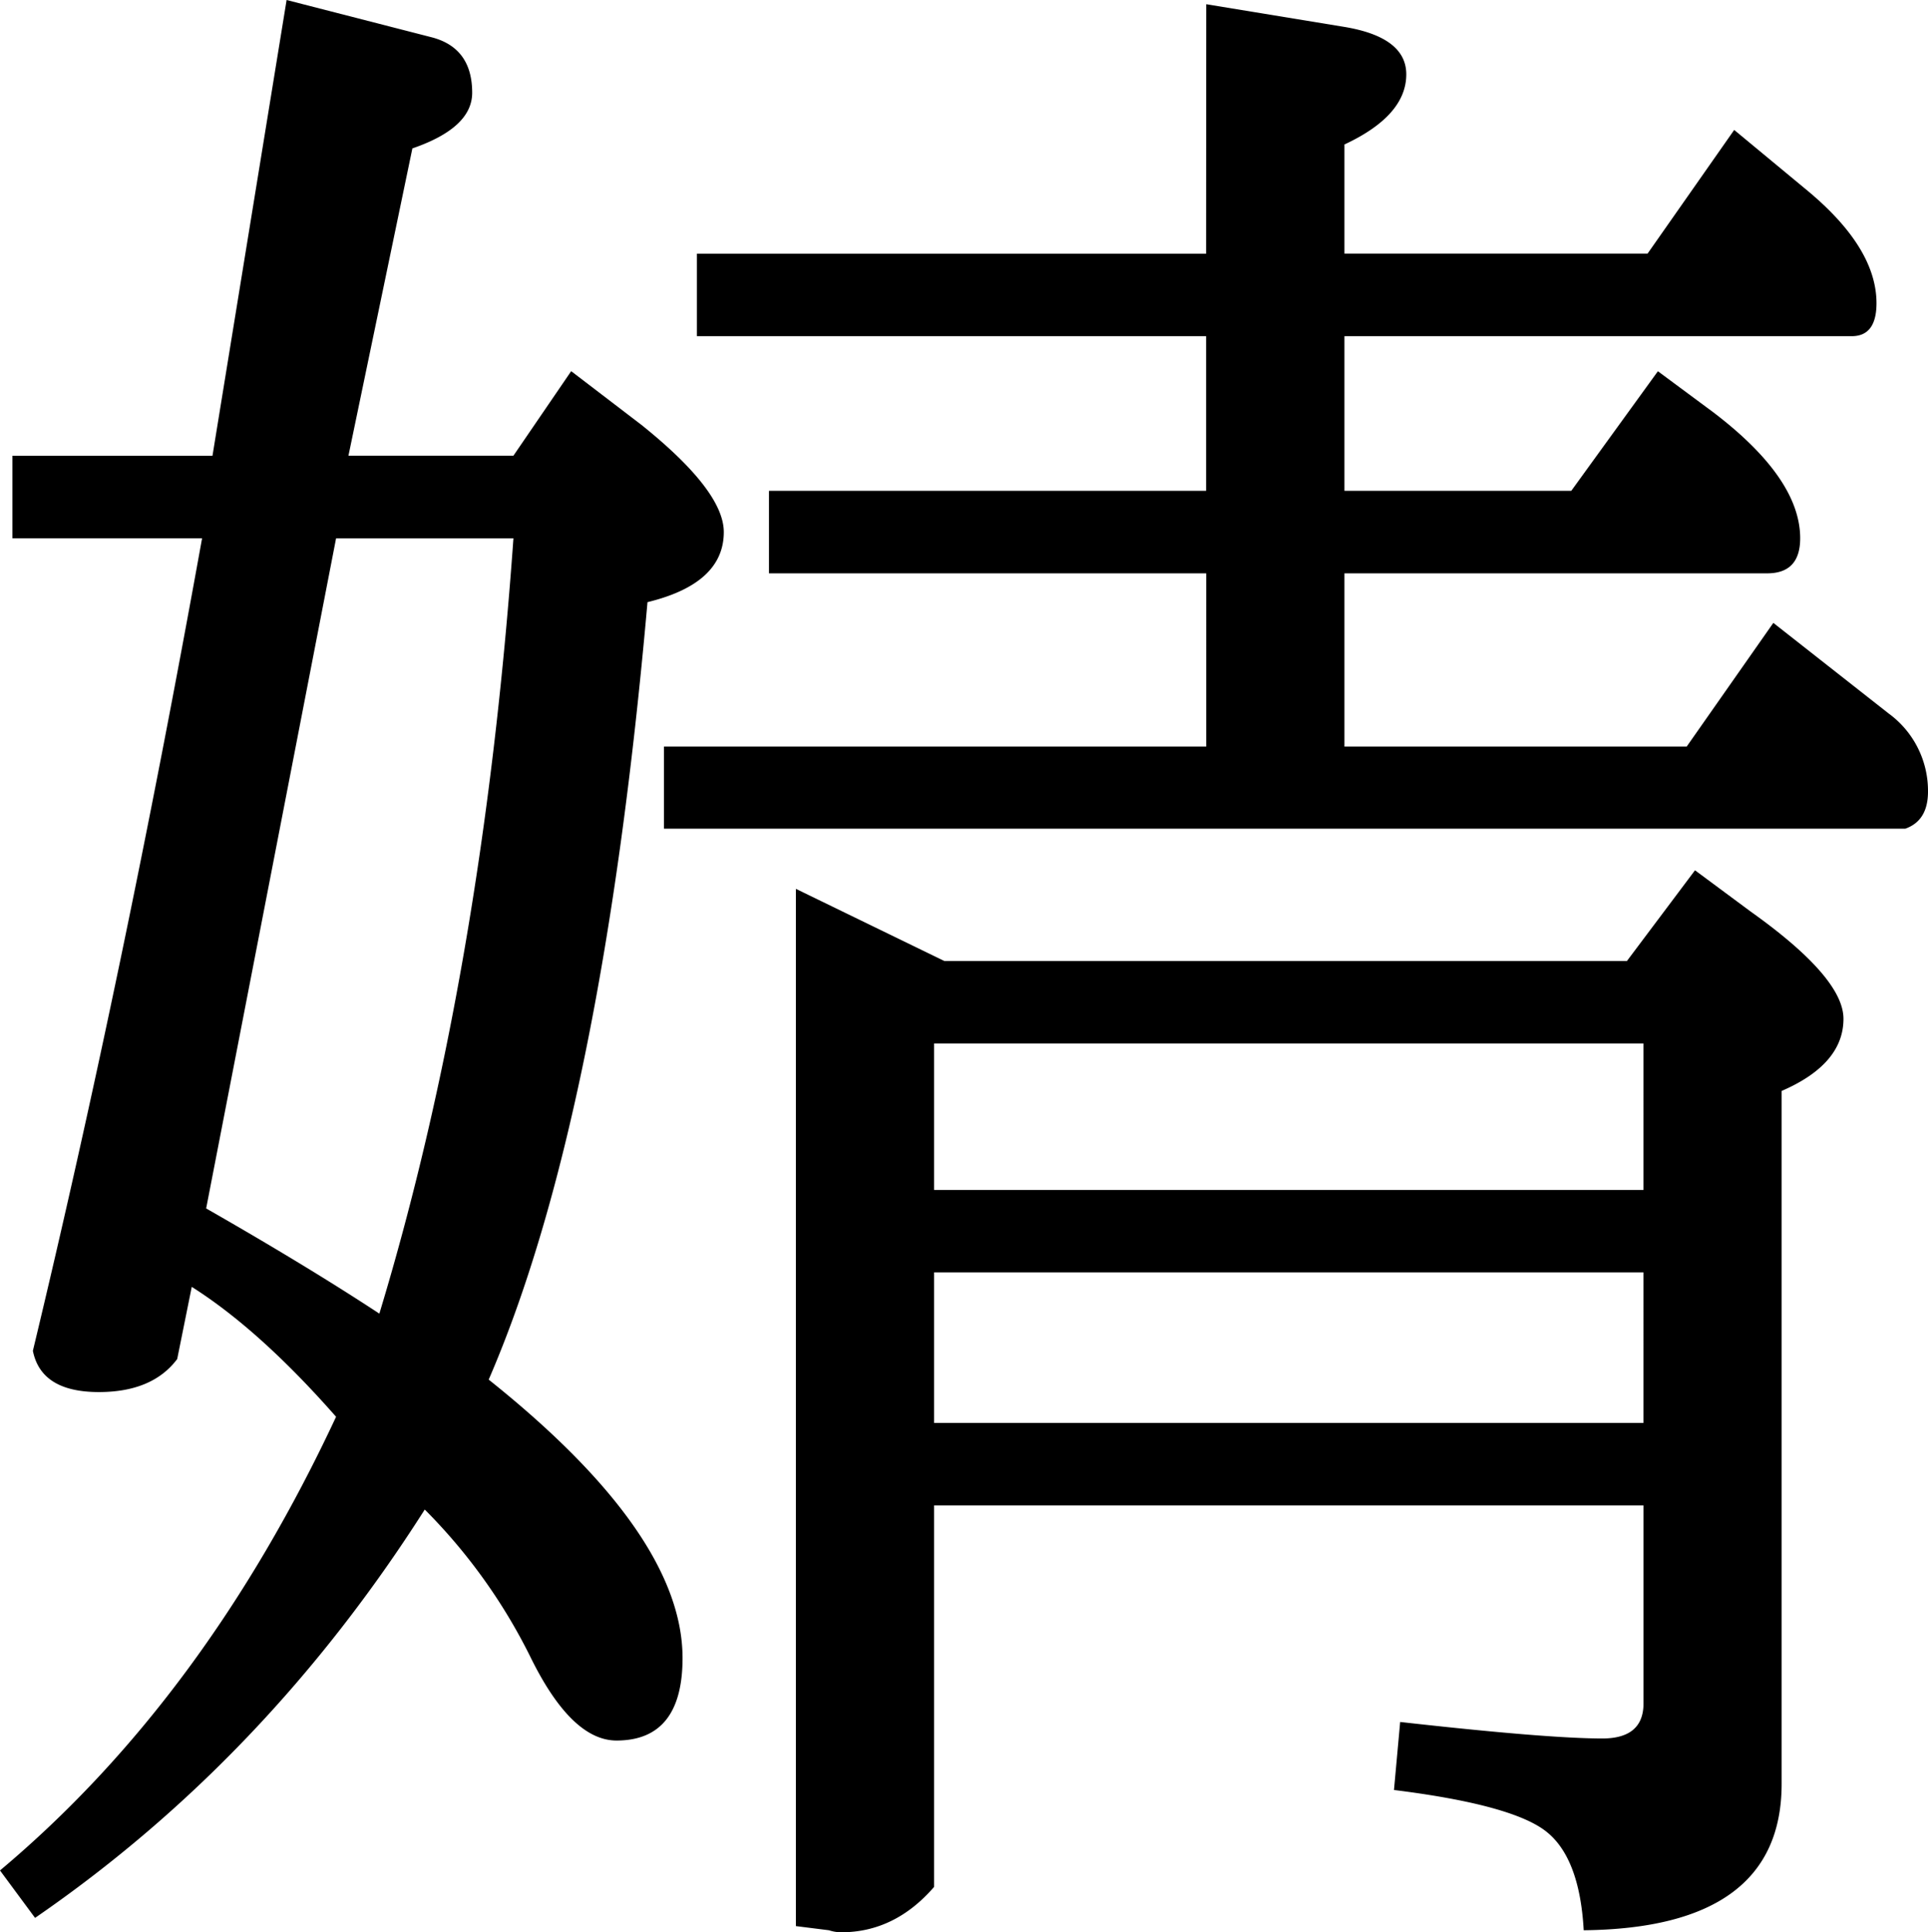 <svg id="svg" xmlns="http://www.w3.org/2000/svg" xmlns:xlink="http://www.w3.org/1999/xlink" viewBox="0 0 265.04 265.61">
<g>
<path d="M204.69,257.19l19.84,5.1q5.67,1.42,5.67,7.65,0,4.82-8.22,7.65l-8.79,42.24h22.68l7.94-11.62,9.64,7.37q11.33,9.08,11.34,14.74,0,7.09-10.49,9.64-6.24,70.87-21.83,106.87,26.64,21.26,26.65,38.27,0,11.33-9.07,11.34-6.24,0-11.91-11.62a77.08,77.08,0,0,0-14.46-20.13q-21.83,34.3-53.57,56.13l-4.82-6.52q28.06-23.53,46.2-62.36Q201,440,191.65,434.08l-2,9.92q-3.4,4.54-10.77,4.54-7.94,0-9.07-5.67Q182.29,391,193.07,331.18H167V319.84h27.5Zm31.18,74H211.49L193.63,423.3q13.89,7.94,23.81,14.46Q231.62,391,235.87,331.18Zm95.24-73.42,19,3.12q8.5,1.42,8.5,6.52,0,5.67-8.5,9.64v15h41.67l11.91-17,9.92,8.22q9.63,7.94,9.64,15.59,0,4.54-3.4,4.54H350.11v21.26h31.18l11.91-16.44,7.65,5.67q11.91,9.08,11.91,17.29,0,4.82-4.54,4.82H350.11v23.81h47.05l11.91-17,15.87,12.47A13.17,13.17,0,0,1,430.33,366q0,4-3.12,5.1H256.56V359.81h74.55V336H271V324.66h60.09V303.4h-70V292.06h70ZM398.3,376.82l7.65,5.67q12.76,9.08,12.76,14.74,0,6.24-8.5,9.92v95.24q0,19.84-27.21,20.13-.57-10.2-5.39-13.75t-20.69-5.53l.85-9.35q20.12,2.26,27.78,2.27,5.67,0,5.67-4.82V464.12H293.7v52.44q-5.39,6.23-12.76,6.24a5.45,5.45,0,0,1-1.7-.28l-4.54-.57V379.37l20.41,9.92h93.83Zm-7.09,23.81H293.7v20.13h97.51Zm0,31.46H293.7v20.69h97.51Z" transform="translate(-165.29 -257.19)"/>
</g>
</svg>